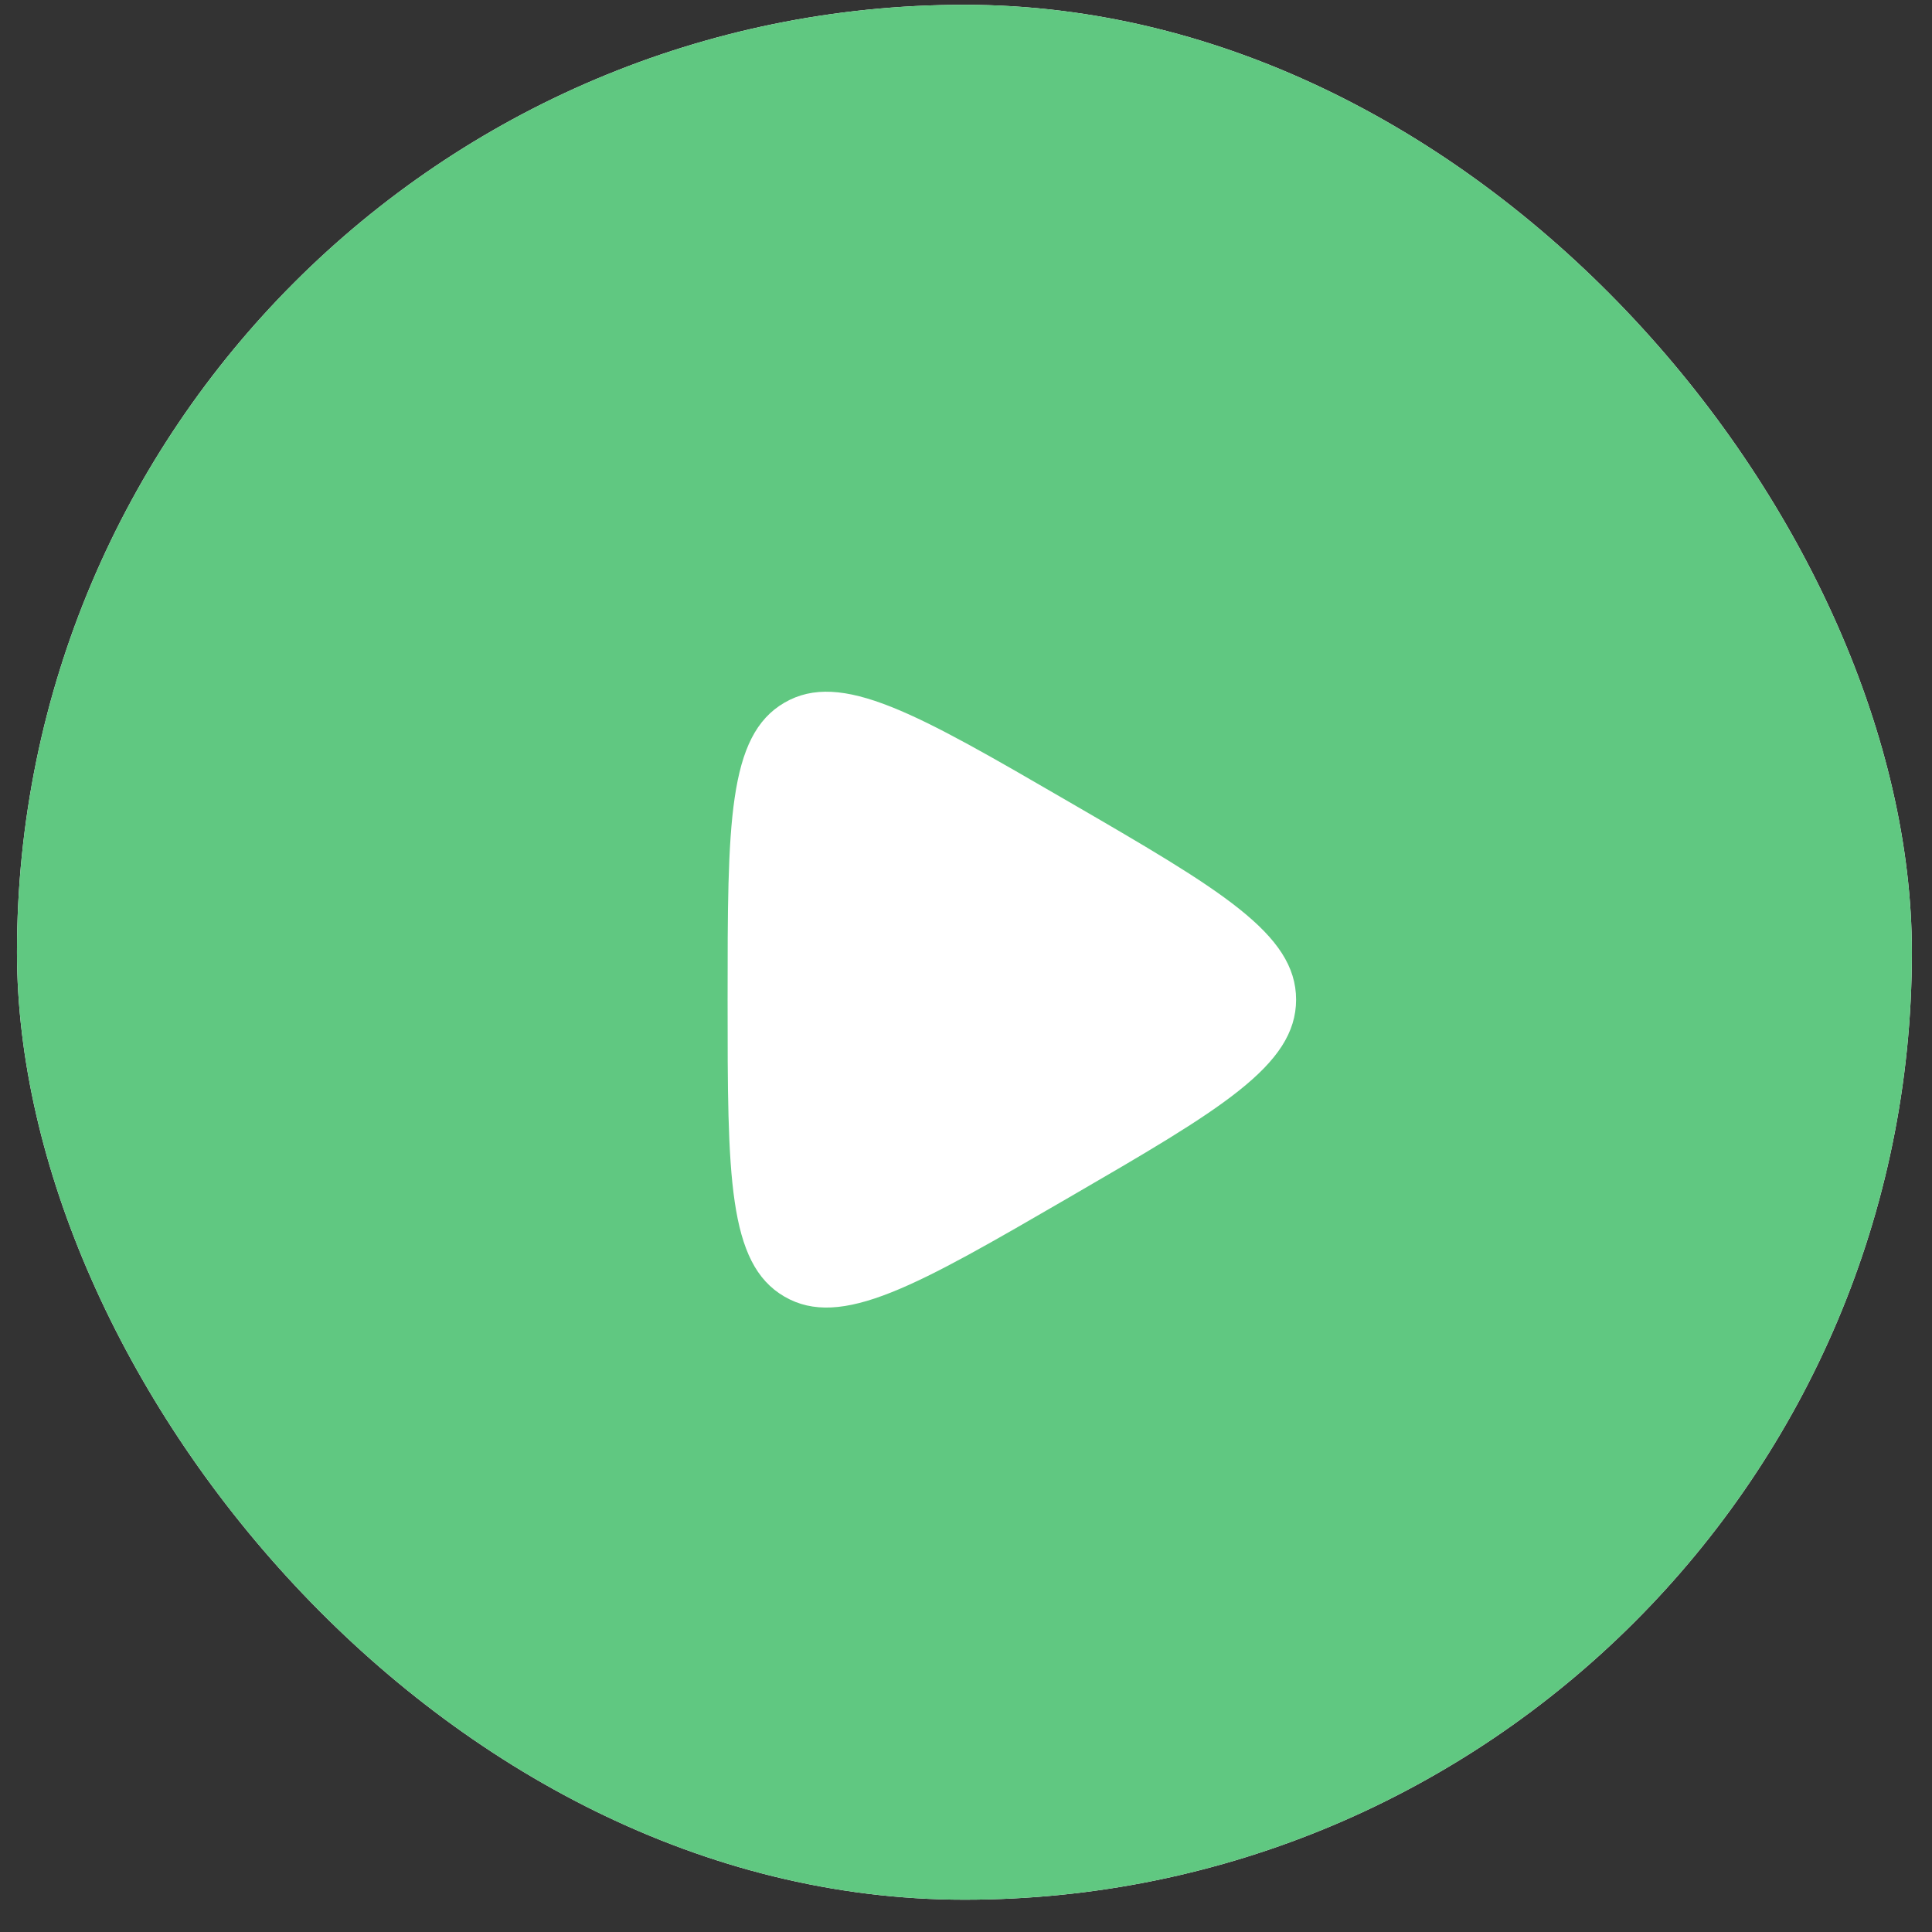 <?xml version="1.0" encoding="UTF-8"?> <svg xmlns="http://www.w3.org/2000/svg" width="56" height="56" viewBox="0 0 56 56" fill="none"><rect x="0" y="0" width="56" height="56" fill="#333333" stroke="none"/><rect x="0.492" y="0.139" width="54.925" height="54.925" rx="27.463" fill="white"></rect><rect x="0.492" y="0.139" width="54.925" height="54.925" rx="27.463" fill="#60C881"></rect><path d="M30.976 23.237C35.37 25.787 37.568 27.062 37.568 28.975C37.568 30.888 35.37 32.163 30.976 34.714C26.582 37.264 24.385 38.539 22.738 37.583C21.09 36.627 21.09 34.076 21.09 28.975C21.09 23.874 21.09 21.324 22.738 20.367C24.385 19.411 26.582 20.686 30.976 23.237Z" fill="white"></path></svg> 